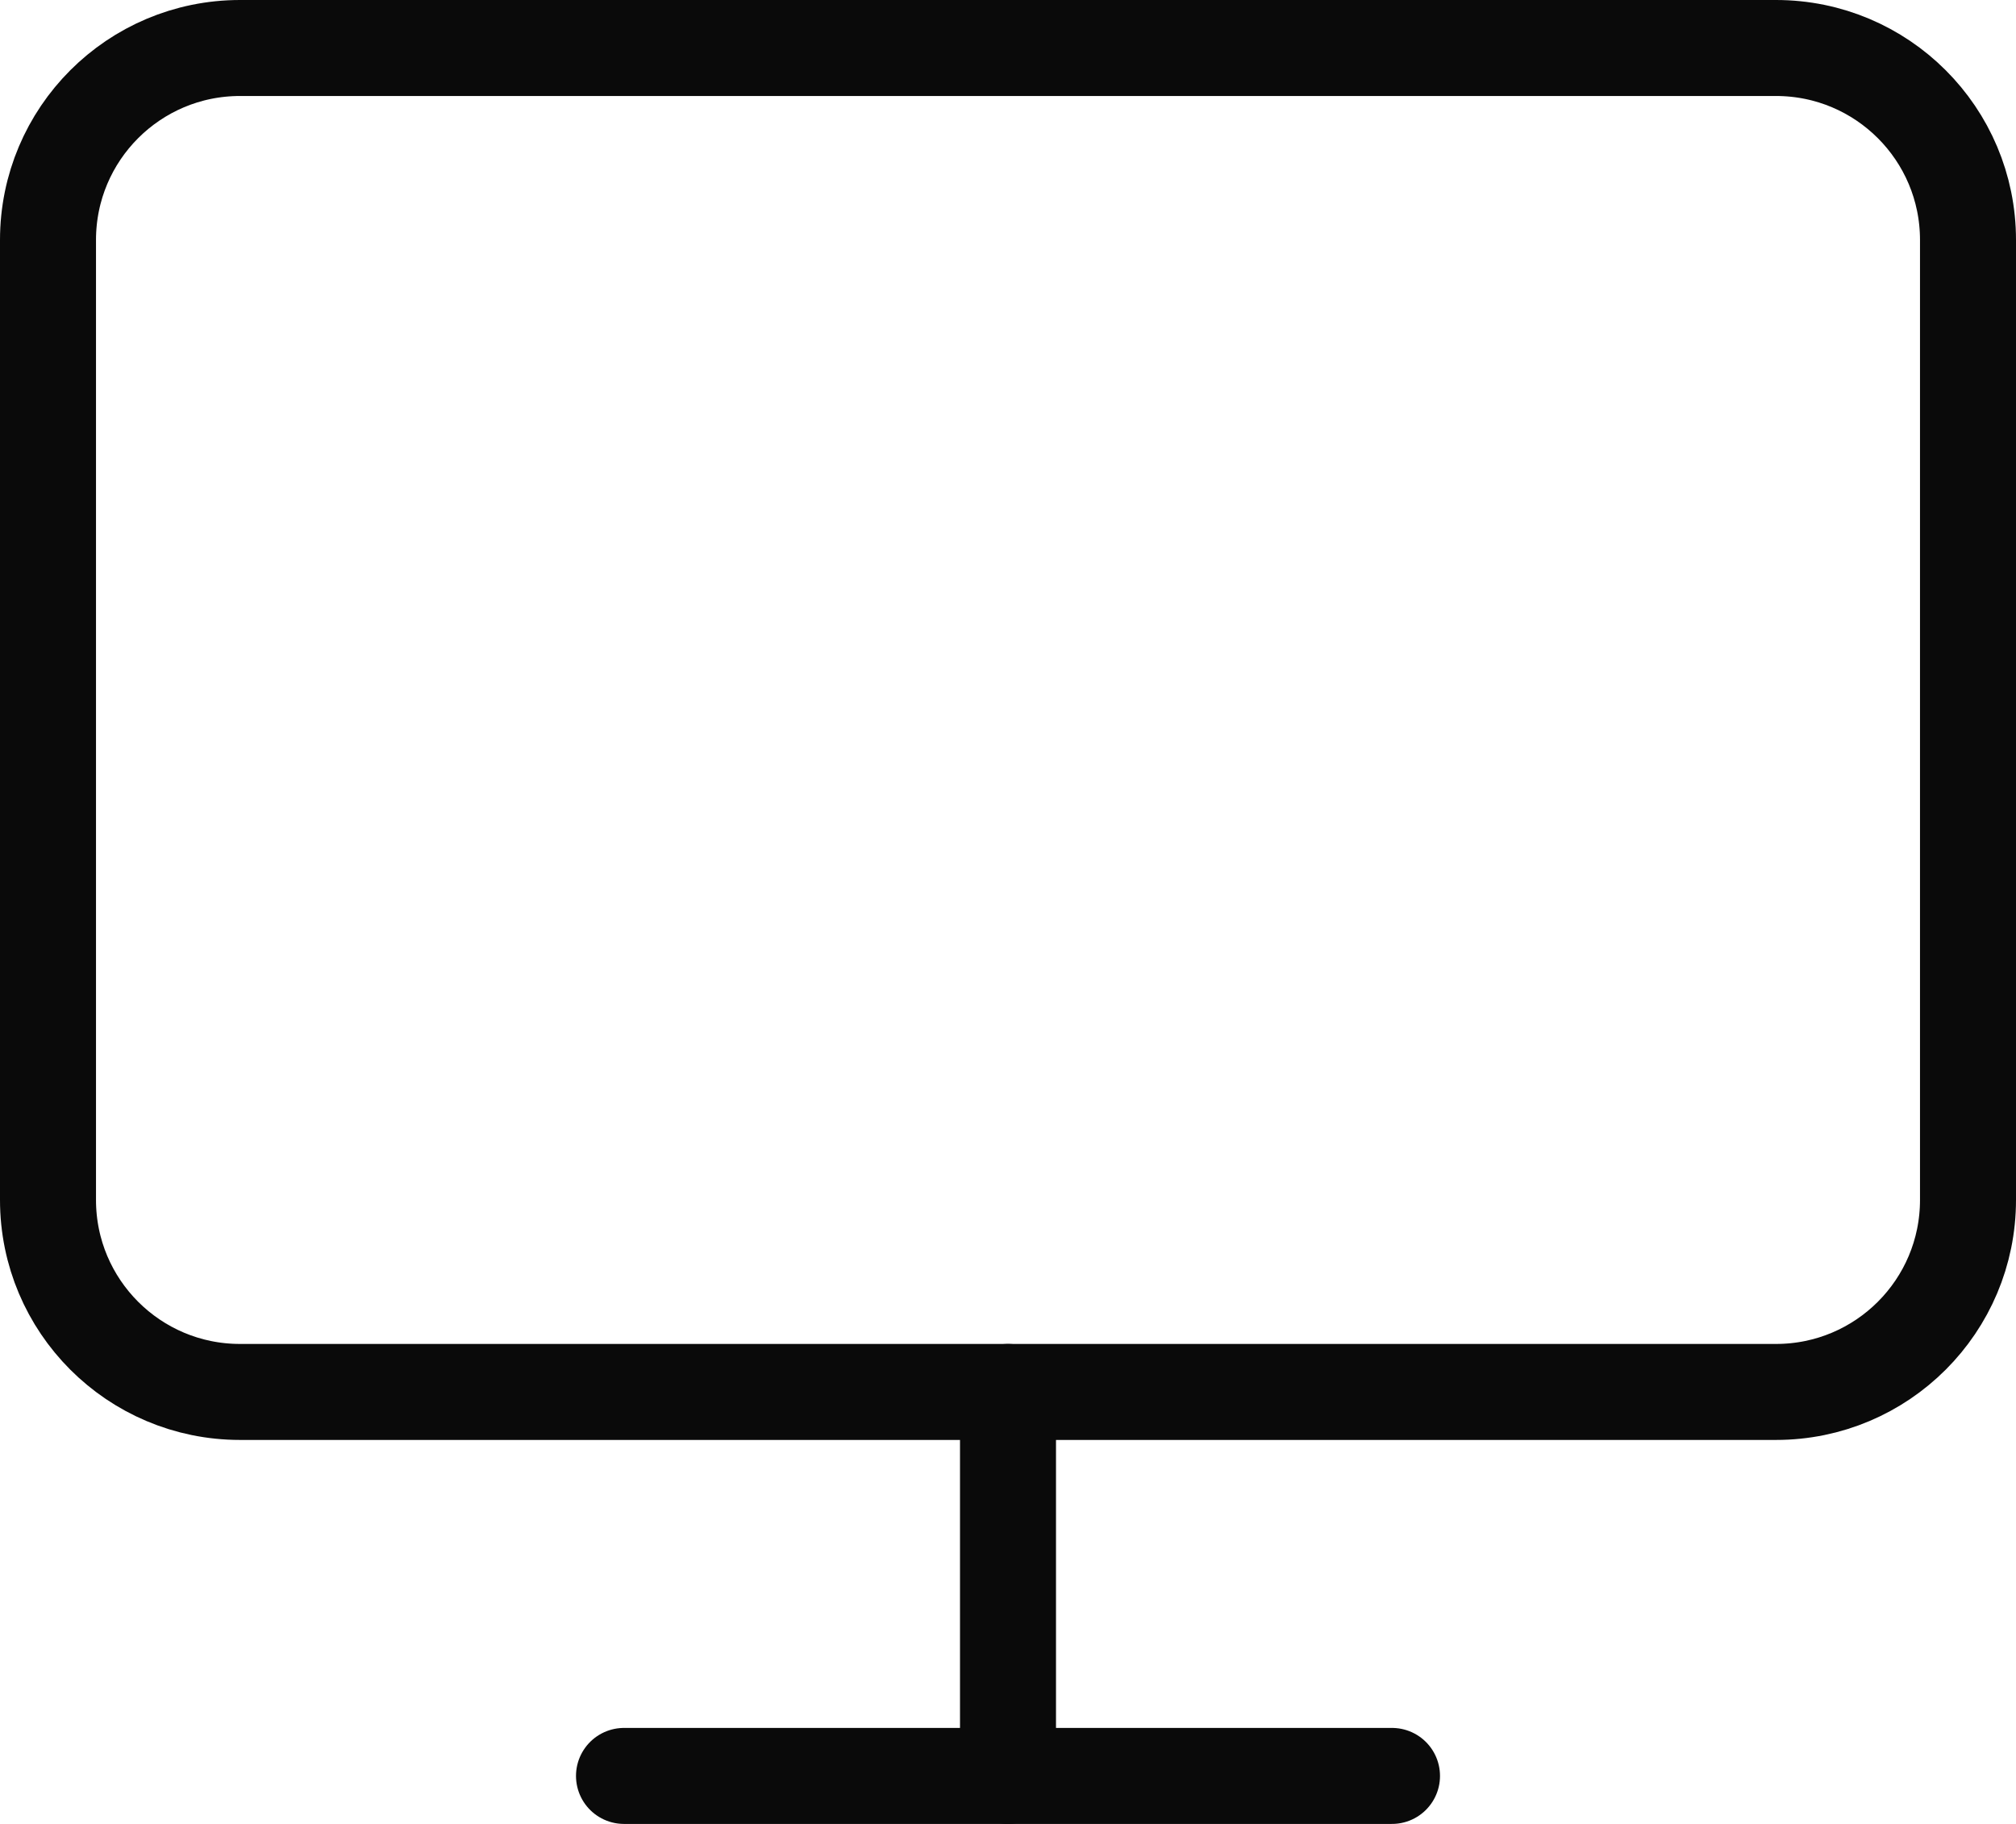 <svg width="21" height="19" viewBox="0 0 21 19" fill="none" xmlns="http://www.w3.org/2000/svg">
<path d="M18.5 0.5H2.5C1.395 0.5 0.5 1.395 0.5 2.5V12.5C0.5 13.605 1.395 14.5 2.5 14.5H18.5C19.605 14.5 20.5 13.605 20.5 12.5V2.5C20.5 1.395 19.605 0.5 18.5 0.5Z" stroke="#0A0A0A" stroke-linecap="round" stroke-linejoin="round"/>
<path d="M6.5 18.5H14.5" stroke="#0A0A0A" stroke-linecap="round" stroke-linejoin="round"/>
<path d="M10.5 14.5V18.5" stroke="#0A0A0A" stroke-linecap="round" stroke-linejoin="round"/>
</svg>
